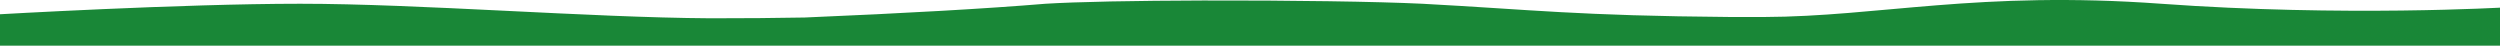 <?xml version="1.0" encoding="UTF-8"?> <svg xmlns="http://www.w3.org/2000/svg" width="1916" height="35" viewBox="0 0 1916 35" fill="none"><g clip-path="url(#clip0_683_295)"><path d="M1351.58 13.034C1440.33 12.753 1516.04 -7.289 1656.26 2.873C1796.47 13.034 1920 5.658 1920 5.658V35L-3 35V11.088C-3 11.088 138.554 2.873 230.03 2.873C321.506 2.873 451.068 13.456 544.548 14.019C570.081 14.04 595.249 13.832 616.731 13.421C693.983 10.168 756.08 6.62 801.331 2.873C812.458 2.168 829.59 1.562 851.03 1.114C872.297 0.699 896.682 0.445 922.03 0.376C955.119 0.295 988.309 0.49 1017.88 0.939C1047.64 1.366 1072.67 2.037 1090.06 2.873C1174.08 7.373 1208.4 12.085 1326.73 13.034H1351.58Z" fill="#198737"></path></g><defs><clipPath id="clip0_683_295"><rect width="1916" height="35" fill="white"></rect></clipPath></defs></svg> 